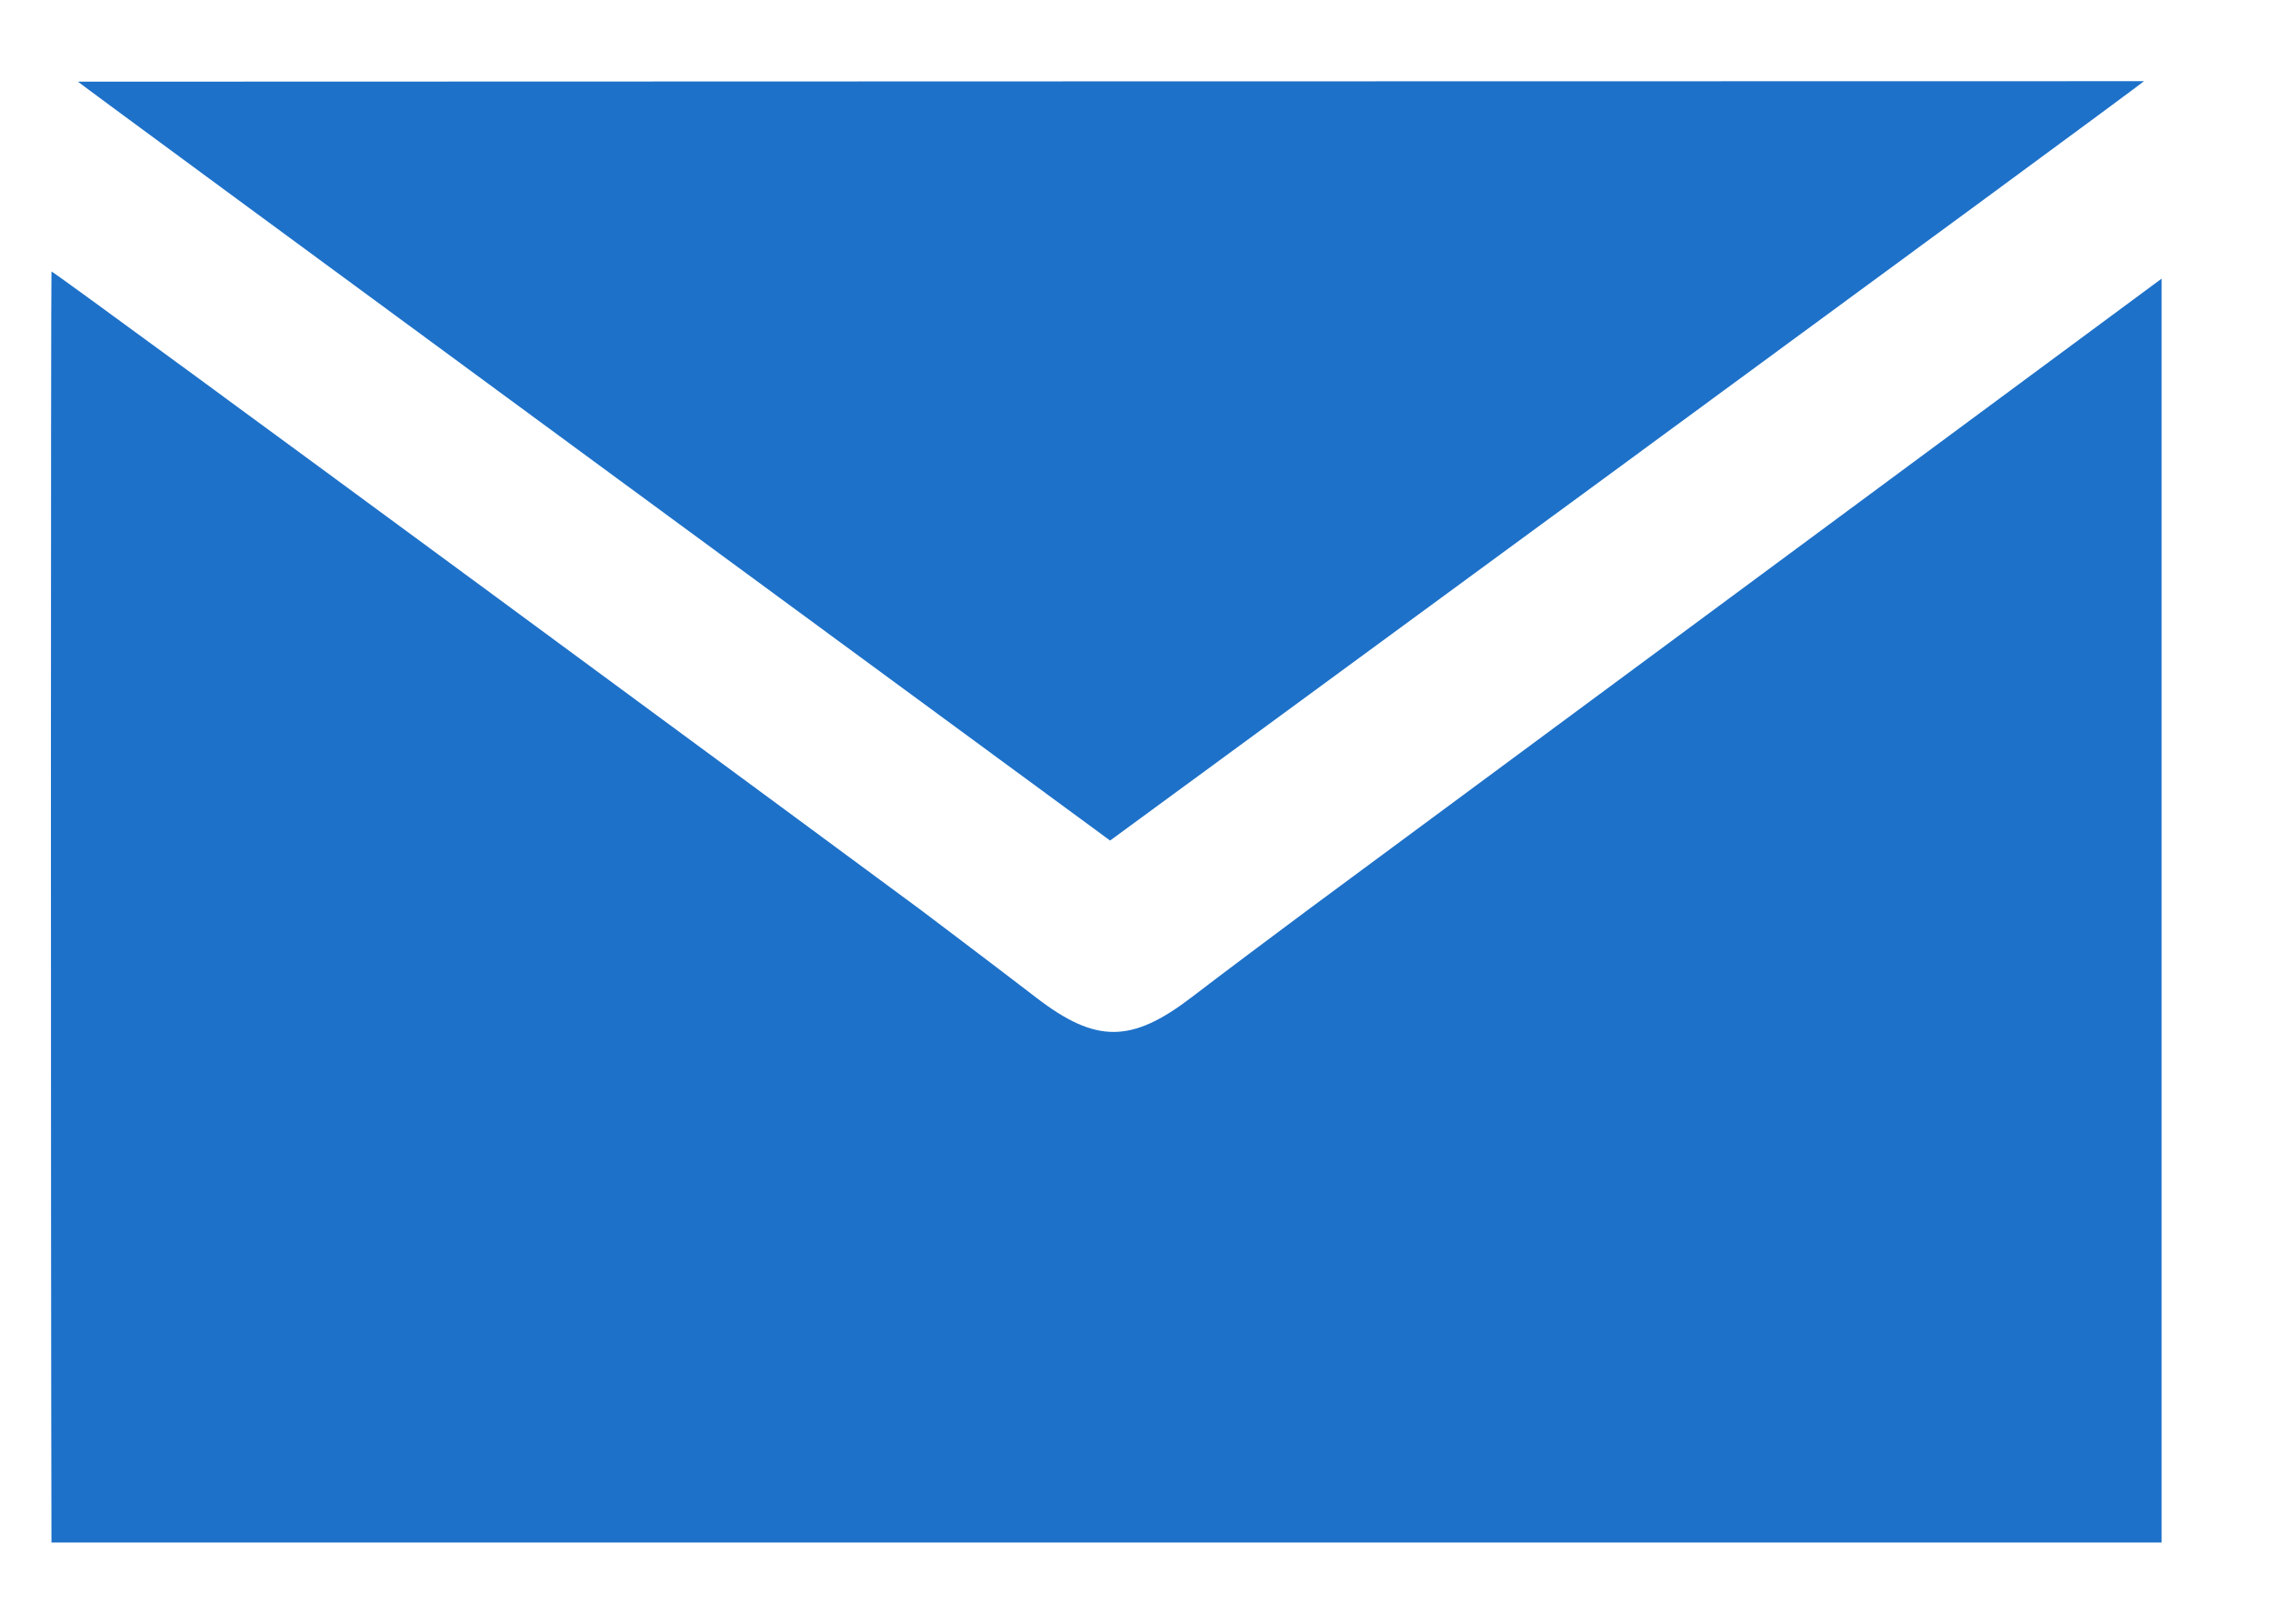 <svg width="14" height="10" viewBox="0 0 14 10" fill="none" xmlns="http://www.w3.org/2000/svg">
<path d="M6.838 5.177C6.838 5.177 0.472 0.503 0.48 0.503C4.484 0.502 9.202 0.5 13.205 0.5C13.22 0.5 6.837 5.177 6.837 5.177H6.838Z" fill="#1D71C9"/>
<path d="M8.051 5.607C7.802 5.793 7.569 5.966 7.338 6.143C6.969 6.425 6.75 6.426 6.385 6.146C6.155 5.969 5.674 5.606 5.674 5.606C5.675 5.605 0.318 1.657 0.317 1.672C0.313 1.792 0.312 7.366 0.317 9.5H13.314V1.716L8.051 5.607Z" fill="#1D71C9"/>
</svg>
